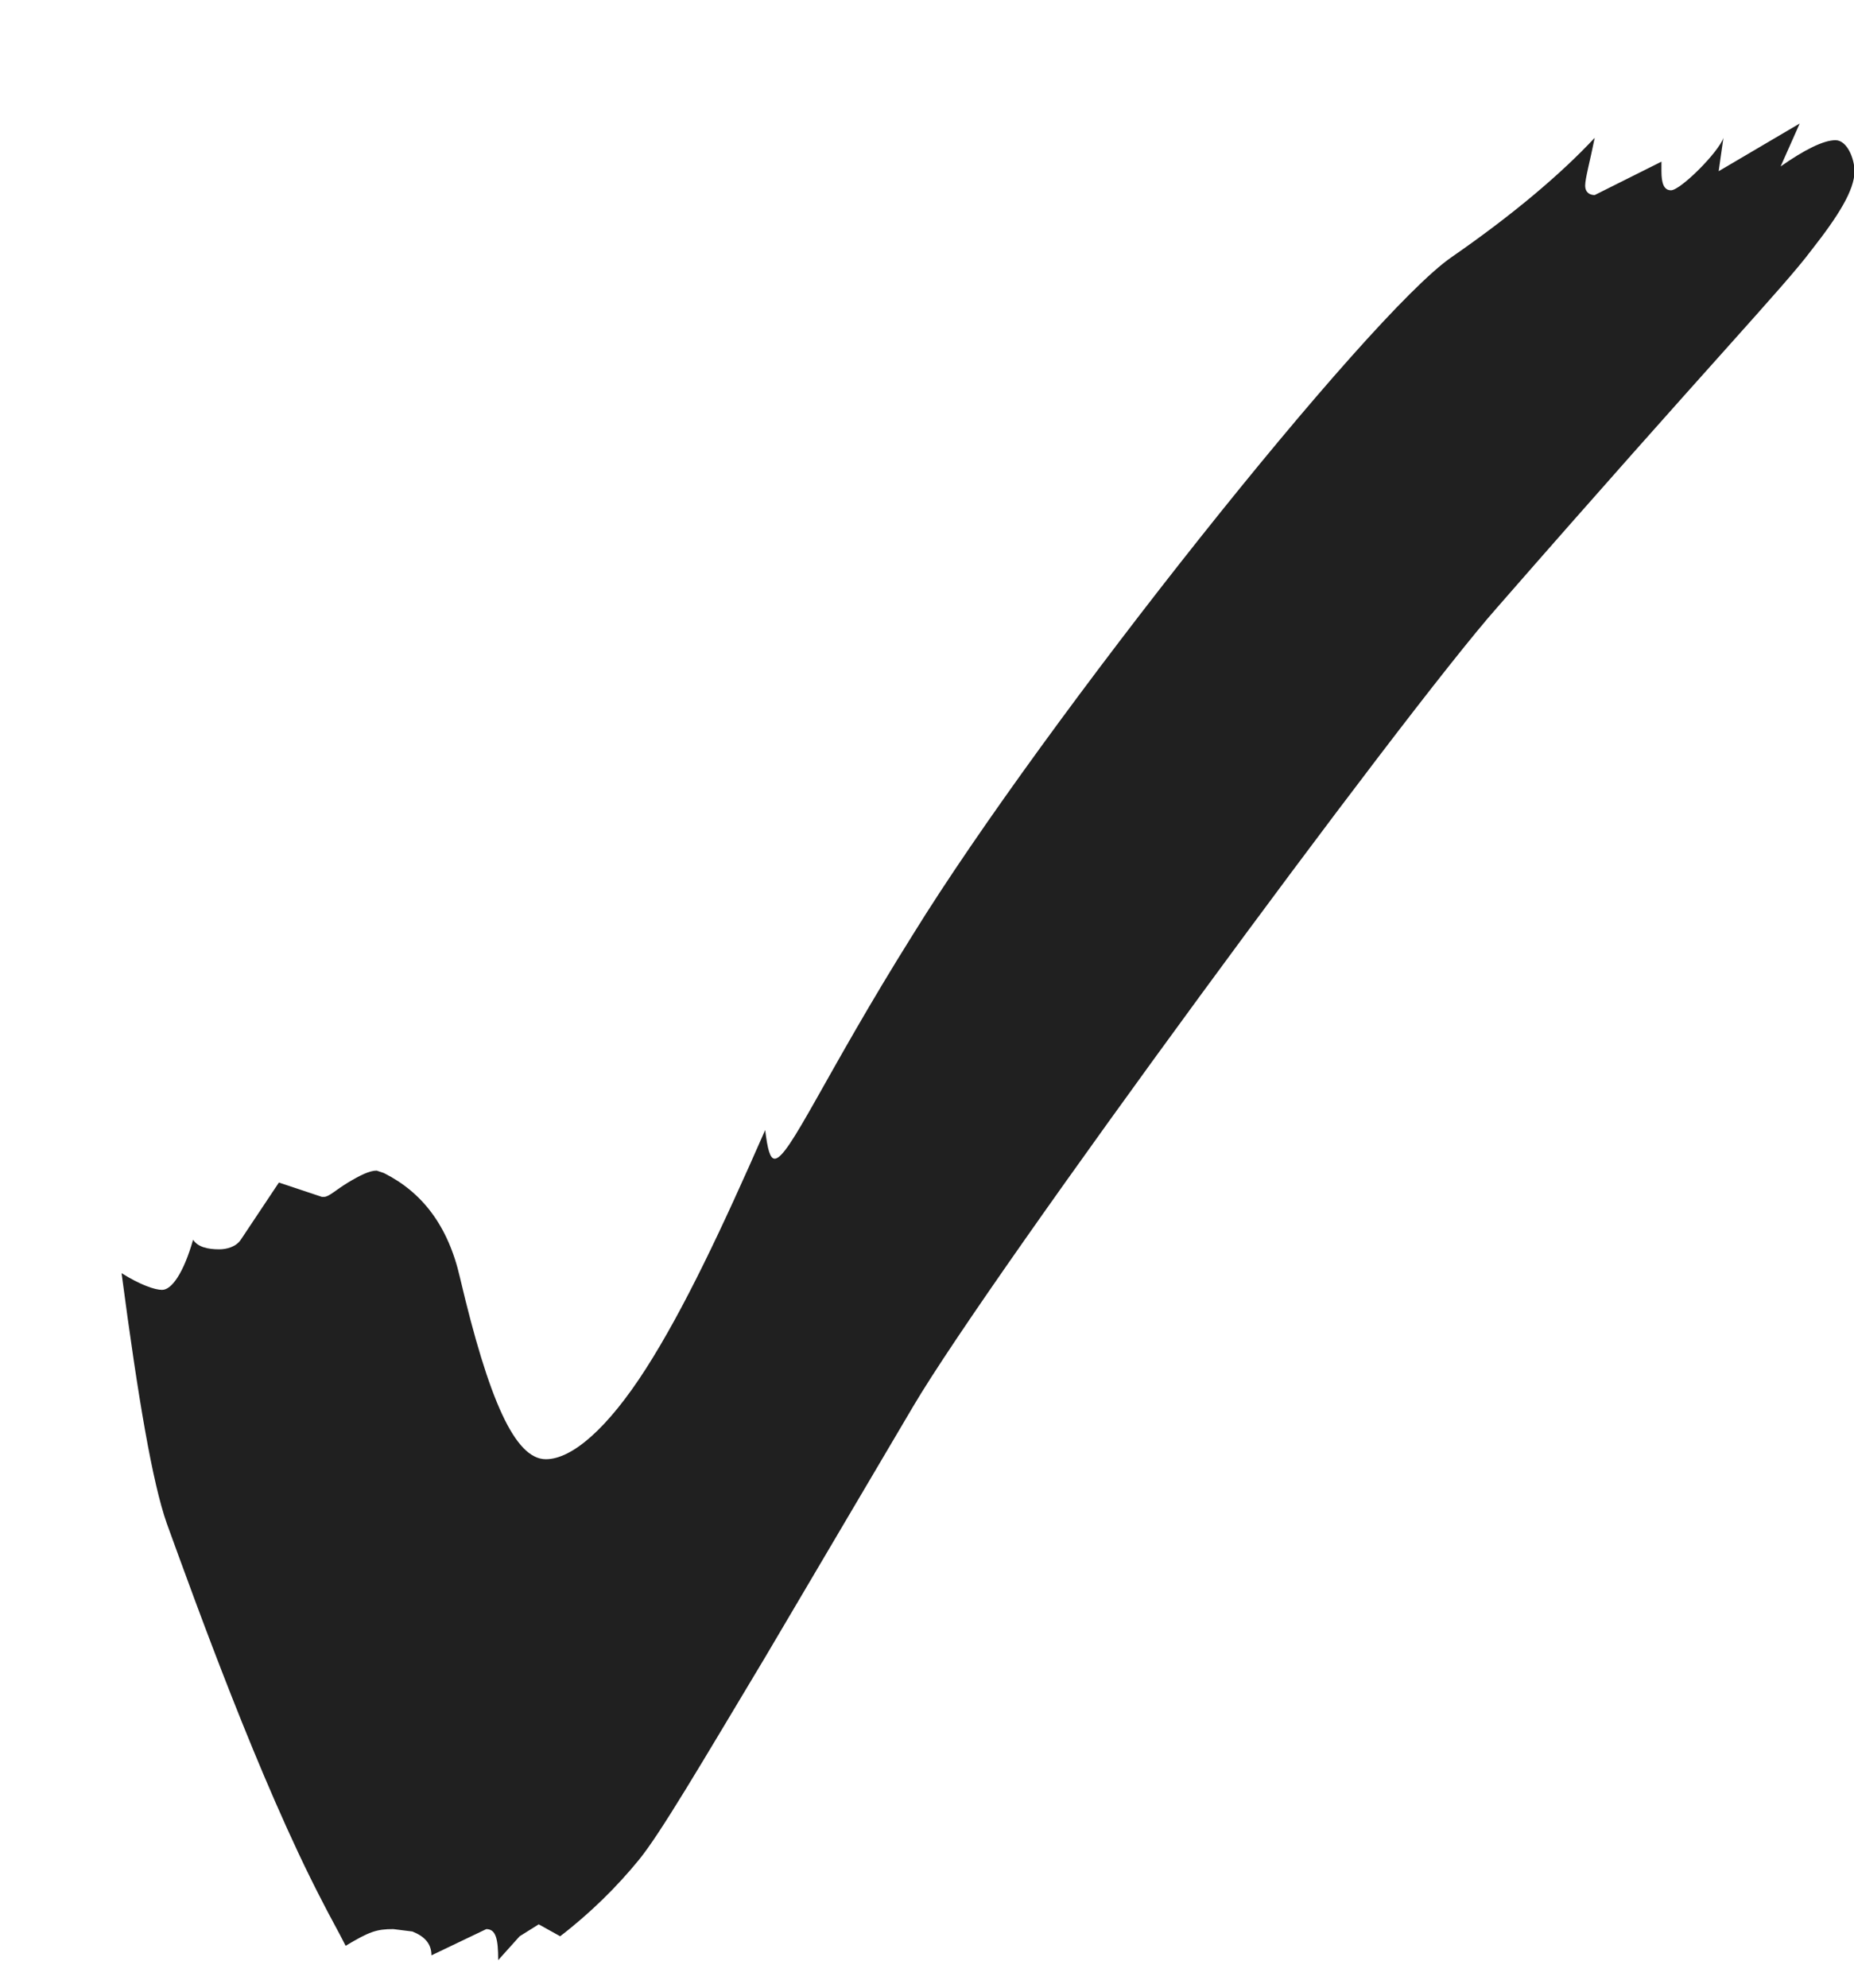 <?xml version="1.0" encoding="UTF-8"?> <svg xmlns="http://www.w3.org/2000/svg" width="14" height="15" viewBox="0 0 14 15" fill="none"><path d="M3.762 14.792C3.762 14.63 3.744 14.558 3.672 14.558L3.258 14.756C3.258 14.666 3.204 14.612 3.114 14.576L2.97 14.558C2.844 14.558 2.79 14.576 2.61 14.684C2.556 14.576 2.484 14.45 2.43 14.342C1.962 13.442 1.476 12.092 1.26 11.498C1.152 11.192 1.044 10.562 0.918 9.608C1.062 9.698 1.17 9.734 1.224 9.734C1.296 9.734 1.386 9.608 1.458 9.356C1.494 9.41 1.566 9.428 1.656 9.428C1.71 9.428 1.782 9.41 1.818 9.356L2.106 8.924L2.43 9.032H2.448C2.484 9.032 2.538 8.978 2.628 8.924C2.718 8.87 2.79 8.834 2.844 8.834L2.898 8.852C3.186 8.996 3.384 9.248 3.474 9.644C3.69 10.562 3.888 11.012 4.122 11.012C4.32 11.012 4.59 10.778 4.878 10.328C5.166 9.878 5.454 9.266 5.778 8.528C5.796 8.672 5.814 8.744 5.85 8.744C5.958 8.744 6.228 8.114 6.894 7.052C7.884 5.45 10.332 2.372 10.962 1.94C11.43 1.616 11.79 1.31 12.042 1.04C12.006 1.22 11.97 1.346 11.97 1.4C11.97 1.454 12.006 1.472 12.042 1.472L12.546 1.22V1.292C12.546 1.382 12.564 1.436 12.618 1.436C12.69 1.436 12.978 1.148 13.014 1.04L12.978 1.292L13.59 0.932L13.446 1.256C13.626 1.13 13.77 1.058 13.86 1.058C13.95 1.058 14.004 1.202 14.004 1.292C14.004 1.436 13.878 1.634 13.68 1.886C13.464 2.174 12.924 2.732 11.304 4.586C10.602 5.378 7.488 9.608 6.894 10.616L5.778 12.506C5.292 13.316 4.986 13.838 4.824 14.036C4.662 14.234 4.464 14.432 4.23 14.612L4.068 14.522L3.924 14.612L3.762 14.792Z" fill="#202020"></path></svg> 
